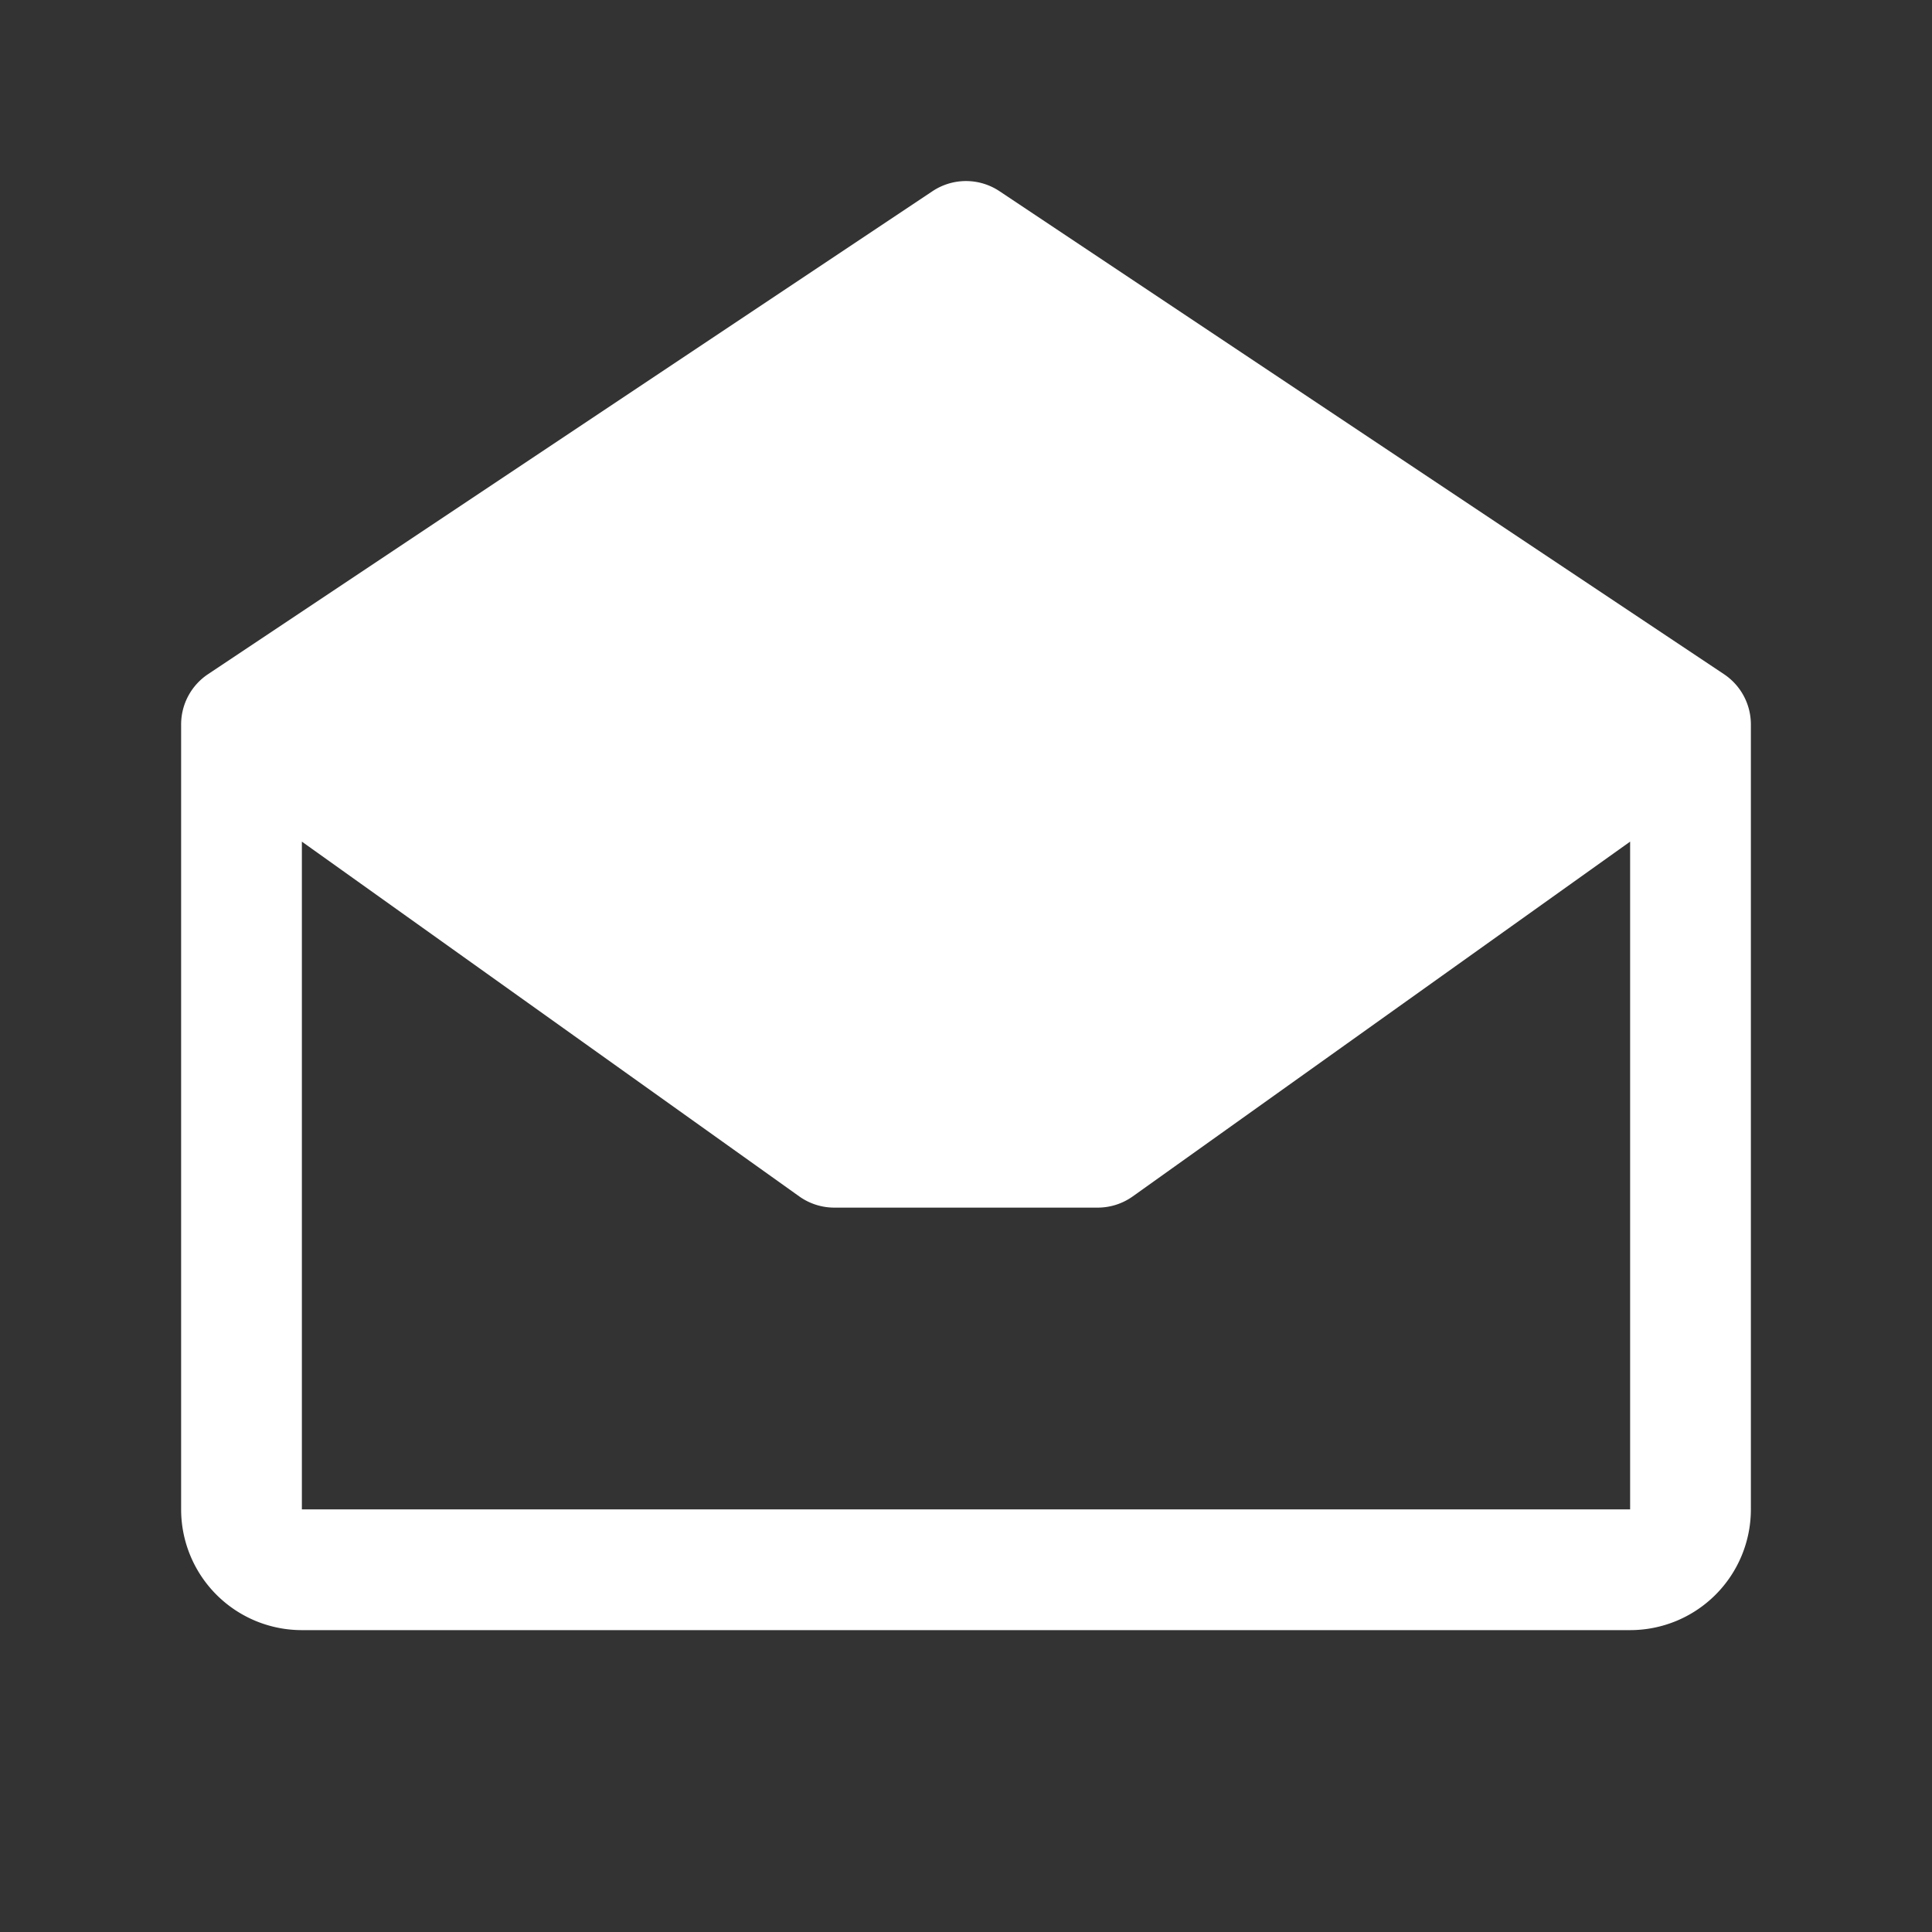 <svg xmlns="http://www.w3.org/2000/svg" width="32" height="32" fill="none"><rect width="100%" height="100%" fill="#333333" stroke="none"/><path fill="#fff" d="m28.555 11.167-12-8a1 1 0 0 0-1.11 0l-12 8A1 1 0 0 0 3 12v13a2 2 0 0 0 2 2h22a2 2 0 0 0 2-2V12a1 1 0 0 0-.445-.833ZM5 25V13.94l8.238 5.876a1 1 0 0 0 .58.186h4.363a1 1 0 0 0 .581-.186L27 13.94V25H5Z"/></svg>